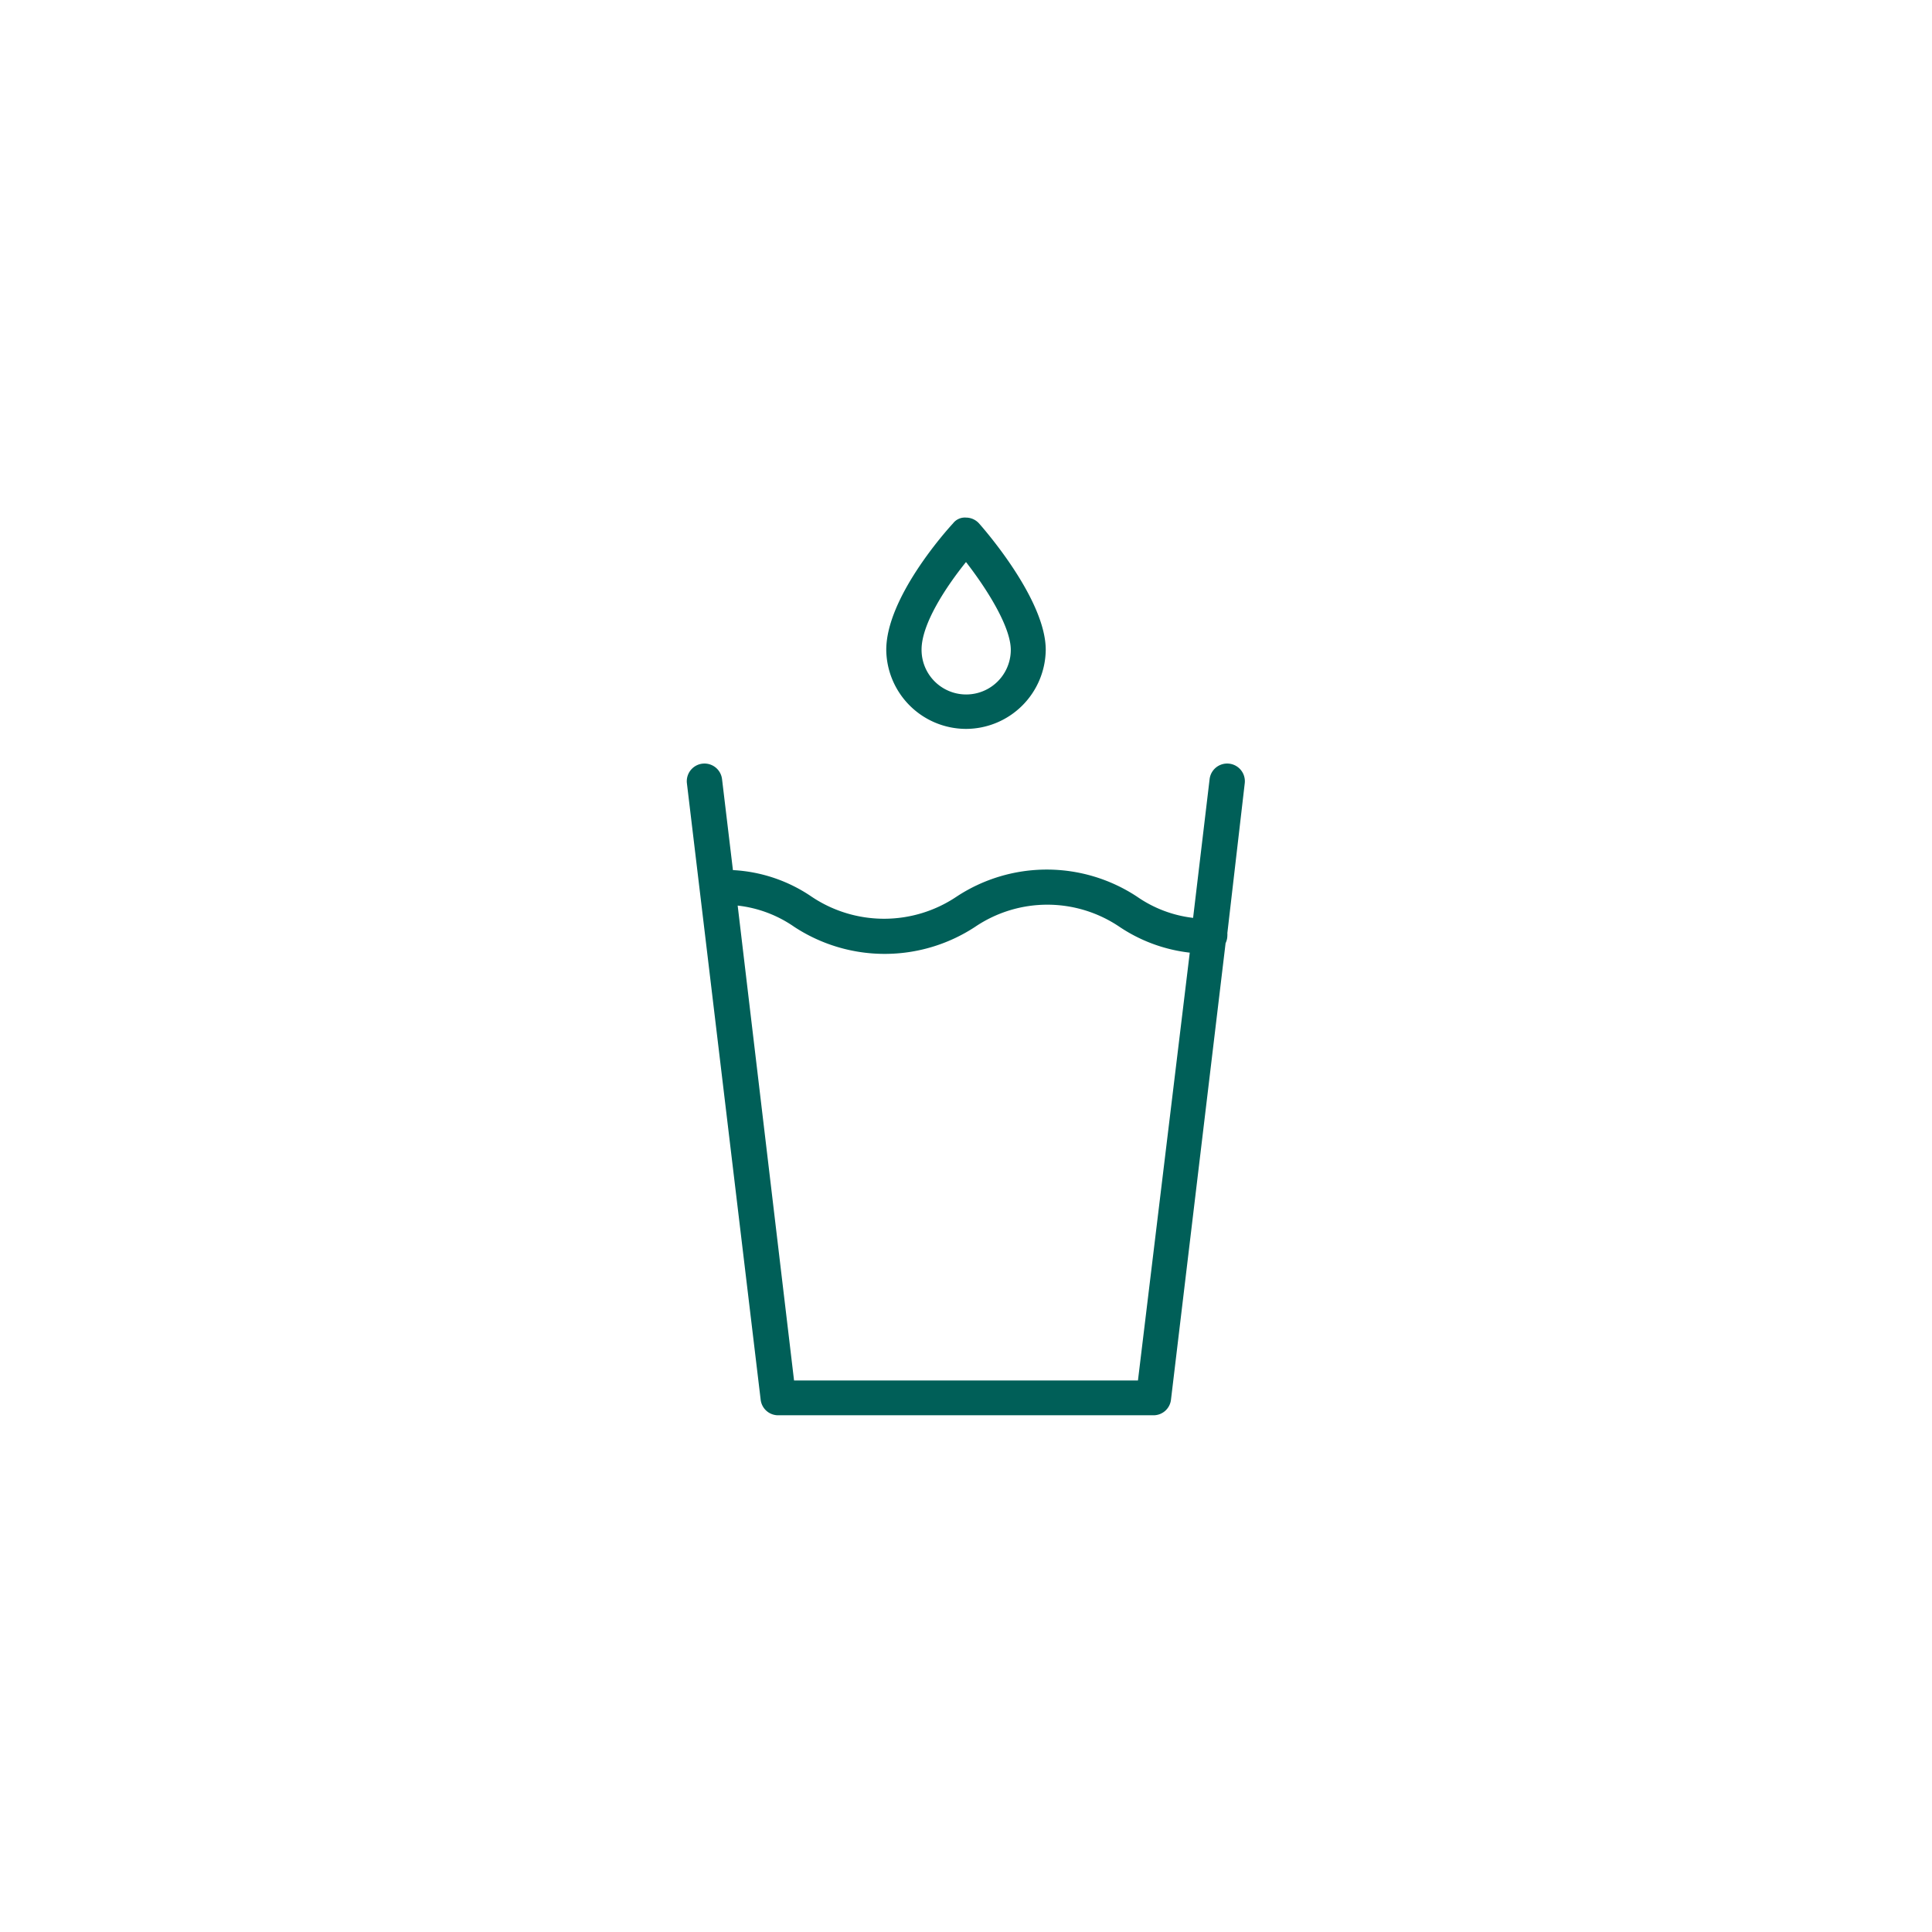 <svg id="Layer_1" data-name="Layer 1" xmlns="http://www.w3.org/2000/svg" width="70" height="70" viewBox="0 0 110 110">
  <title>Solidago_Icons_Vorteile</title>
  <path d="M55,41.5A4.55,4.55,0,0,0,59.54,37c0-2.82-3.4-6.75-3.79-7.19a1,1,0,0,0-.74-.34.85.85,0,0,0-.75.33c-.39.42-3.8,4.23-3.8,7.2A4.55,4.55,0,0,0,55,41.5ZM55,32c1.19,1.53,2.55,3.69,2.55,5a2.54,2.54,0,1,1-5.08,0C52.46,35.5,53.92,33.34,55,32ZM70.87,44.6a1,1,0,0,0-2-.24l-.94,7.9a7,7,0,0,1-3.18-1.2,9.33,9.33,0,0,0-10.3,0,7.4,7.4,0,0,1-8.23,0,8.74,8.74,0,0,0-4.49-1.52l-.62-5.18a1,1,0,0,0-2,.24l4.2,35.1a1,1,0,0,0,1,.88H65.67a1,1,0,0,0,1-.88l3.11-26a1,1,0,0,0,.1-.42.83.83,0,0,0,0-.15Zm-6.08,34H45.21L42,51.56a7,7,0,0,1,3.22,1.21,9.38,9.38,0,0,0,10.3,0,7.33,7.33,0,0,1,8.22,0,9,9,0,0,0,4,1.47Z" style="fill: #005f58"/>
</svg>
